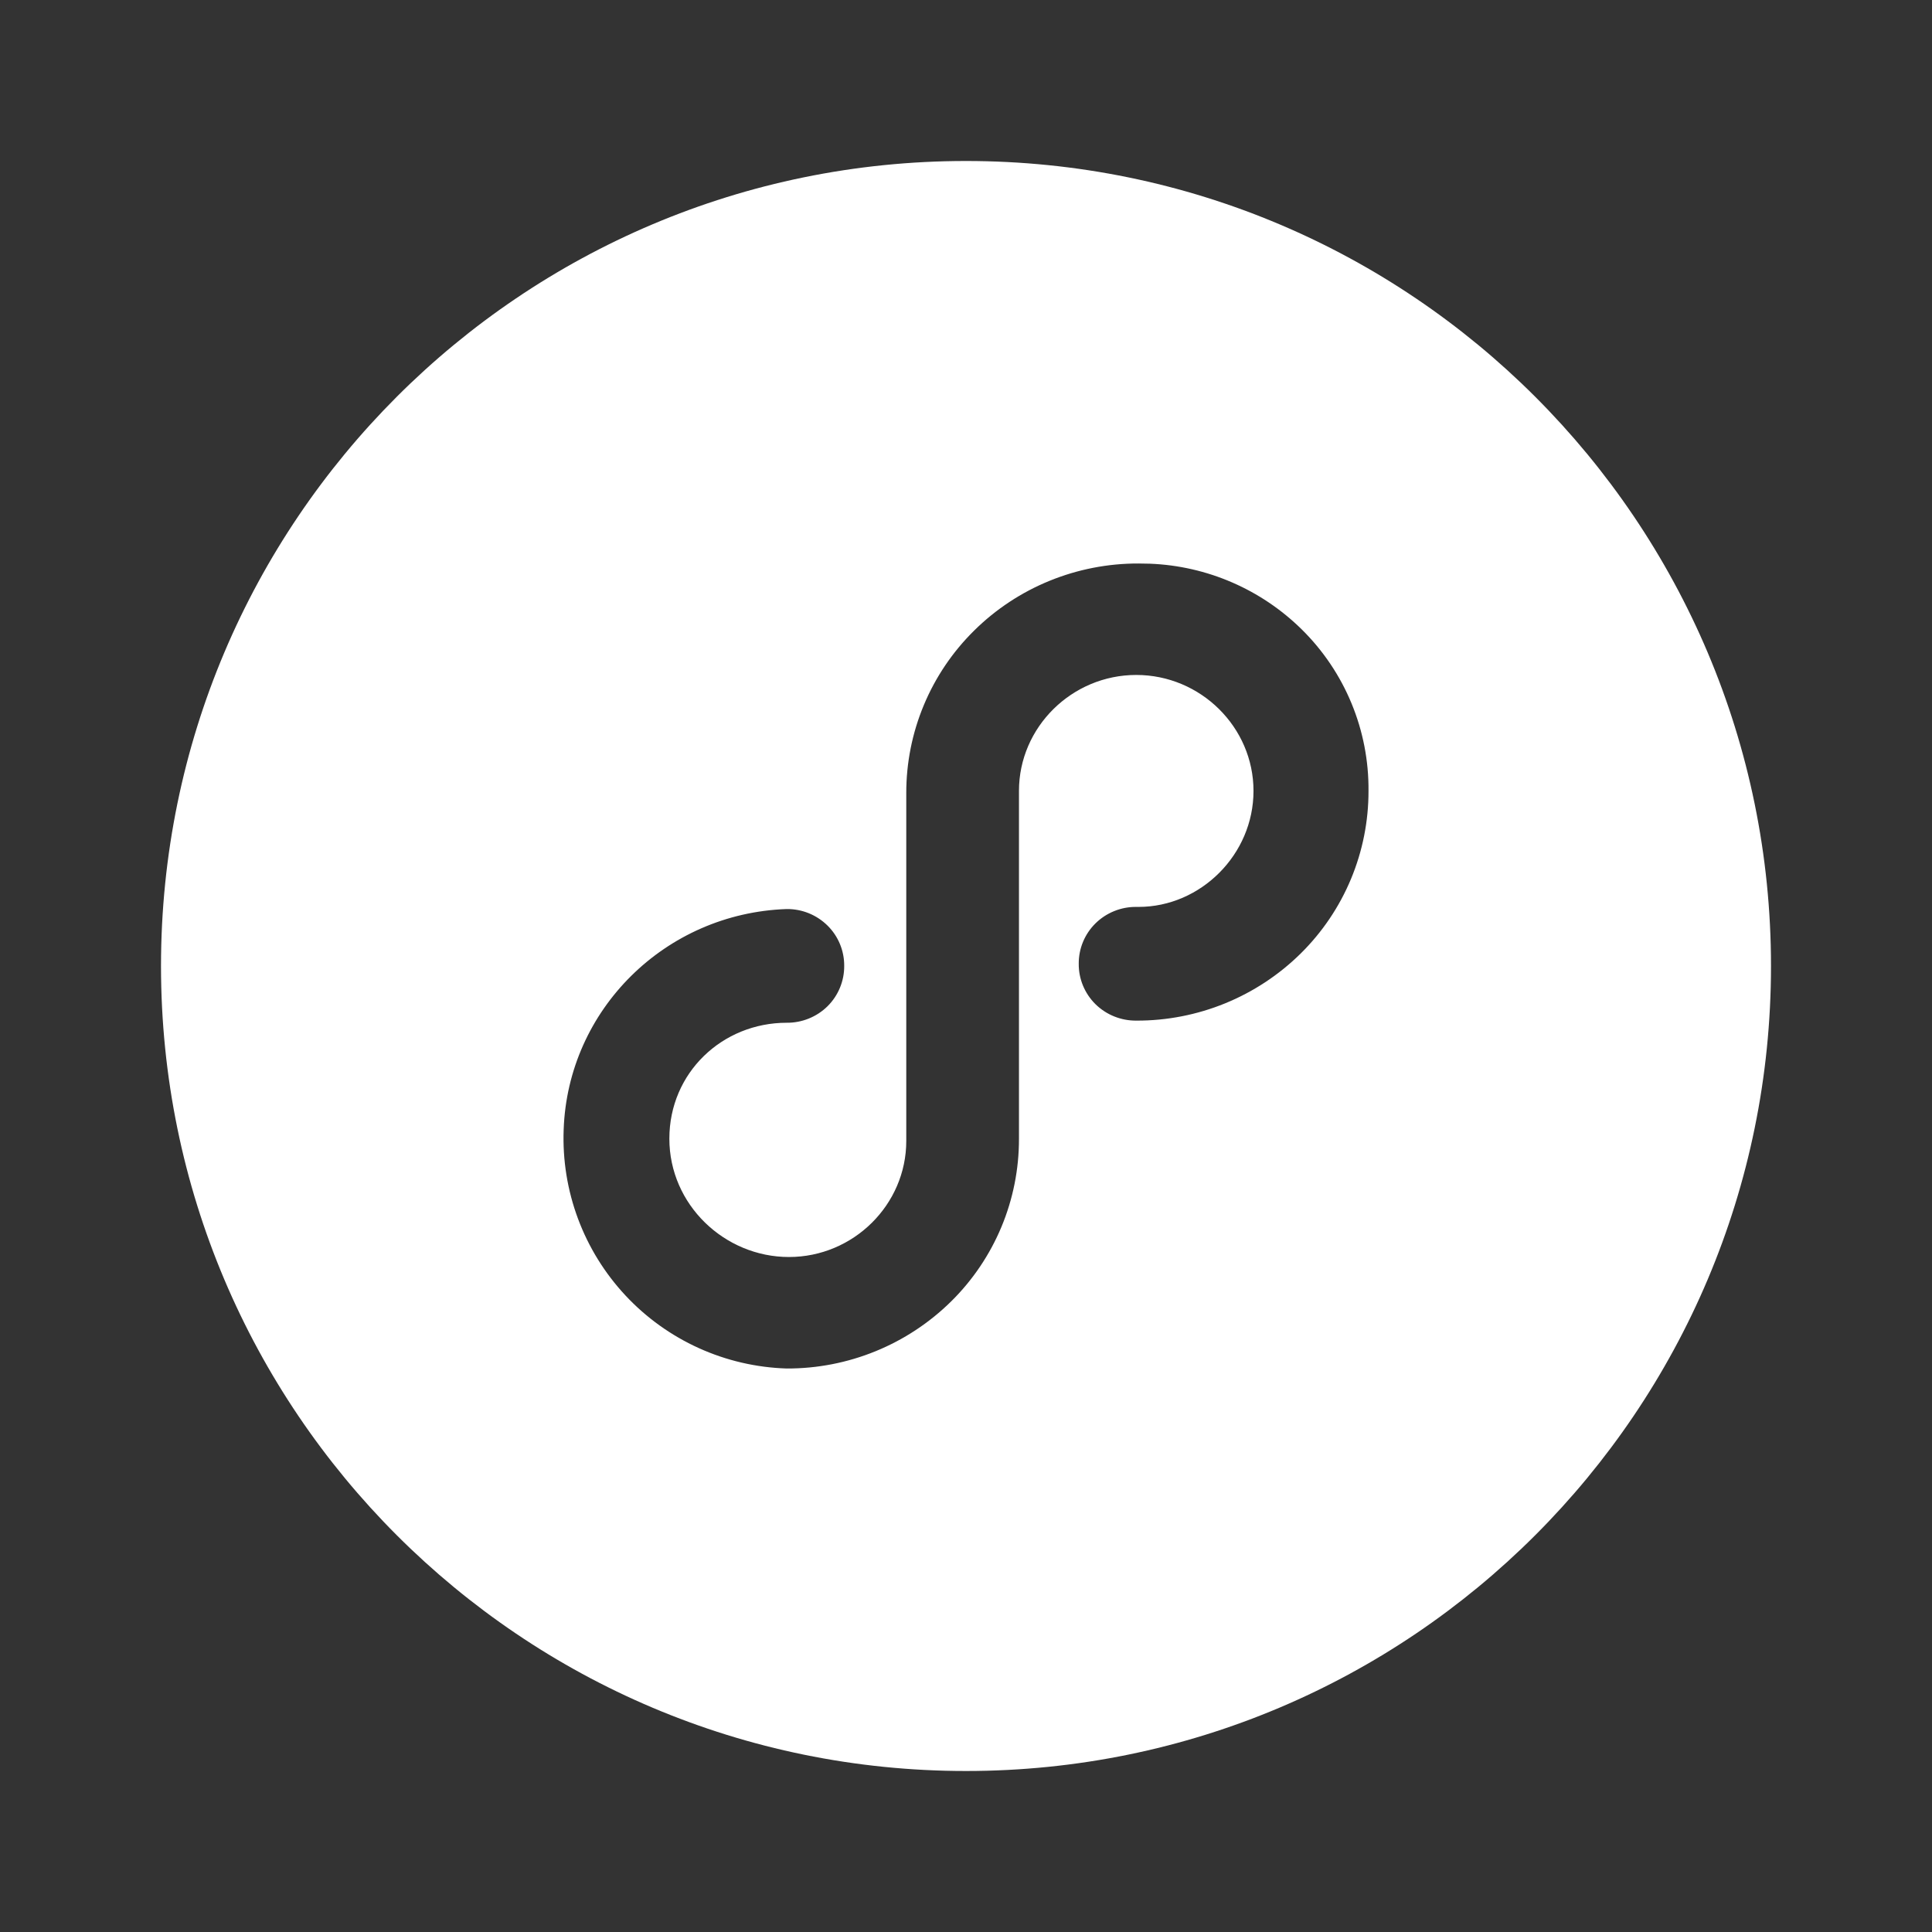 <svg width="200" height="200" viewBox="0 0 200 200" fill="none" xmlns="http://www.w3.org/2000/svg">
<rect x="0" y="0" width="200" height="200" fill="#333333" stroke="none"/>
<path d="M100 16.666C146.025 16.666 183.333 53.975 183.333 100C183.333 146.025 146.025 183.333 100 183.333C53.975 183.333 16.667 146.025 16.667 100C16.667 53.975 53.975 16.666 100 16.666ZM117.858 58.333C111.483 58.316 105.358 60.812 100.846 65.275C98.616 67.472 96.846 70.091 95.639 72.98C94.432 75.869 93.812 78.969 93.817 82.1V118.112C93.817 124.708 88.338 130.125 81.675 130.125C75.004 130.125 69.292 124.708 69.292 117.875C69.292 111.05 74.771 105.875 81.442 105.875C83.025 105.887 84.546 105.271 85.667 104.166C86.783 103.058 87.404 101.55 87.392 99.987C87.397 99.211 87.247 98.442 86.95 97.725C86.653 97.007 86.215 96.357 85.662 95.812C85.105 95.263 84.444 94.829 83.719 94.535C82.993 94.242 82.216 94.096 81.433 94.104C68.867 94.537 58.779 104.517 58.35 116.946C58.233 120.087 58.737 123.22 59.836 126.166C60.934 129.111 62.604 131.81 64.749 134.108C66.894 136.406 69.473 138.256 72.336 139.553C75.2 140.851 78.291 141.569 81.433 141.667C87.804 141.691 93.926 139.194 98.463 134.721C100.693 132.521 102.462 129.9 103.668 127.009C104.873 124.118 105.49 121.015 105.483 117.883V81.875C105.483 75.279 110.962 69.871 117.625 69.871C124.292 69.871 129.762 75.287 129.762 81.875C129.762 88.471 124.283 93.883 117.862 93.883H117.625C116.843 93.875 116.067 94.022 115.342 94.316C114.617 94.609 113.957 95.042 113.4 95.591C112.848 96.136 112.41 96.785 112.113 97.502C111.816 98.218 111.666 98.987 111.671 99.762C111.654 101.329 112.279 102.837 113.396 103.946C114.521 105.054 116.042 105.667 117.625 105.654C123.993 105.677 130.112 103.18 134.646 98.708C136.875 96.509 138.645 93.888 139.85 90.998C141.055 88.108 141.673 85.006 141.667 81.875C141.694 78.769 141.098 75.689 139.911 72.818C138.725 69.947 136.974 67.343 134.762 65.162C130.554 61.012 124.947 58.584 119.042 58.354L117.858 58.333Z" fill="white"/>
</svg>

